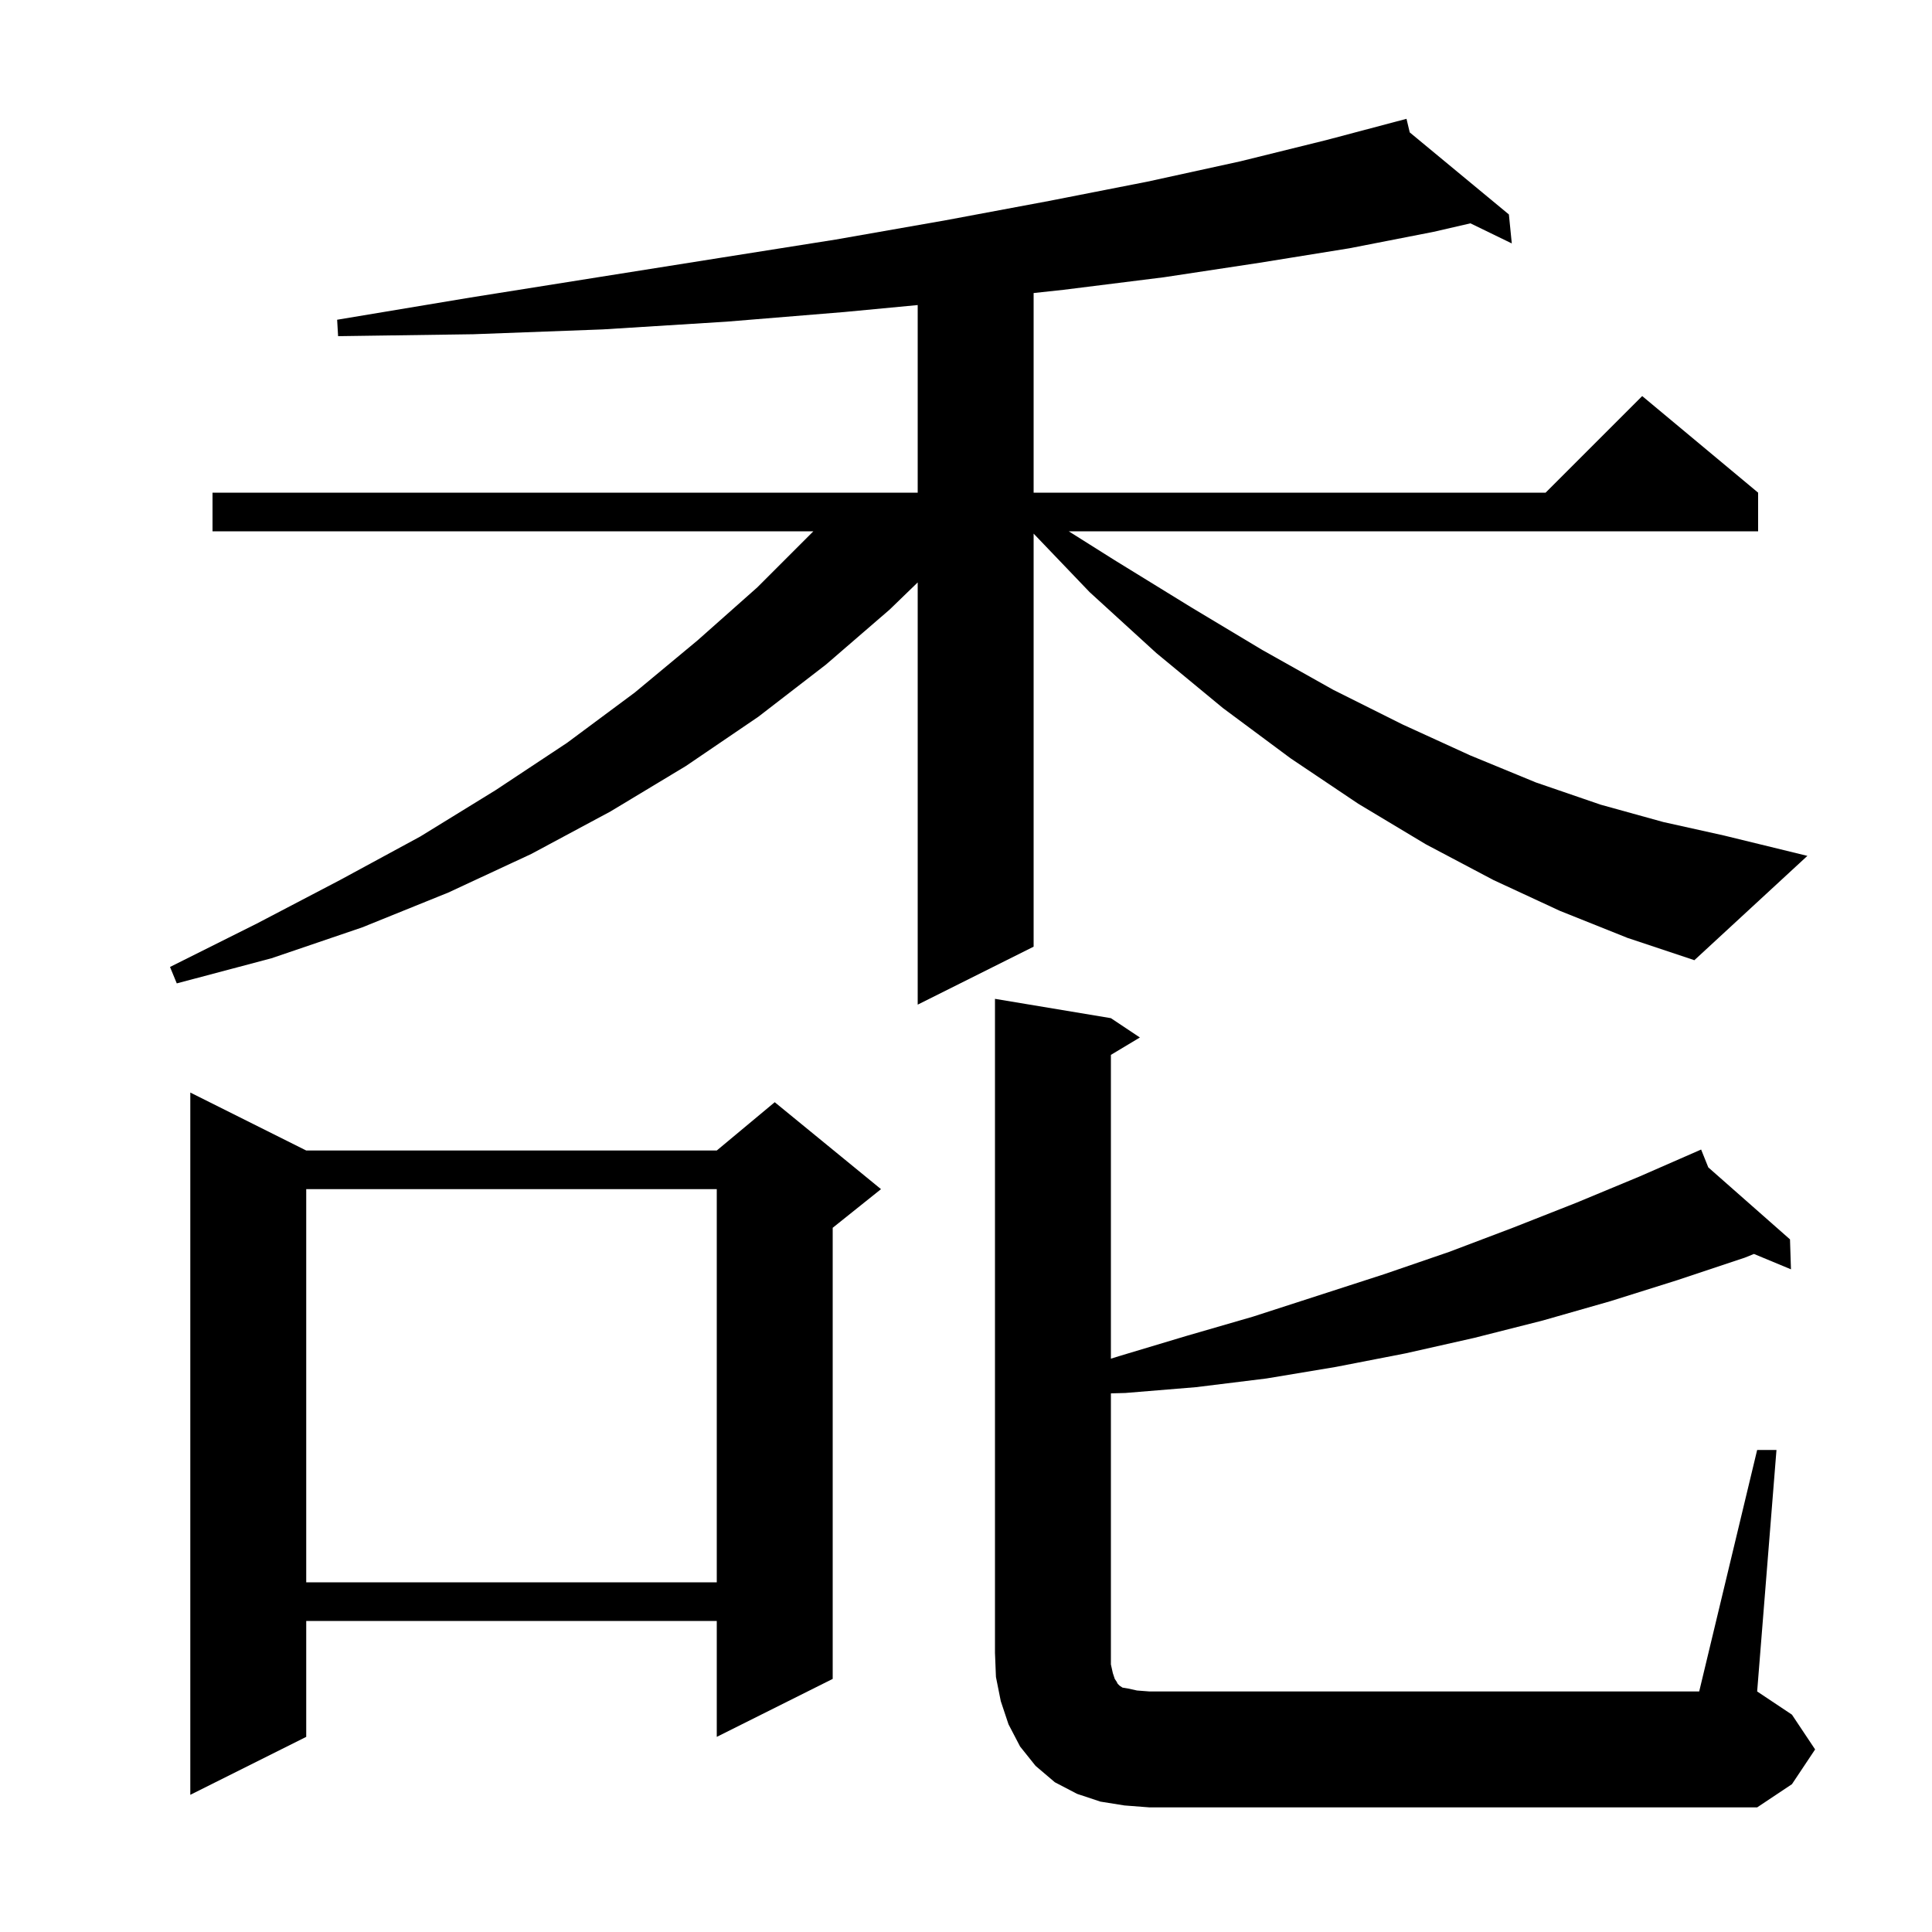 <svg xmlns="http://www.w3.org/2000/svg" xmlns:xlink="http://www.w3.org/1999/xlink" version="1.1" baseProfile="full" viewBox="0 0 200 200" width="200" height="200"><g fill="currentColor"><path d="M 181.9 150.1 L 183.9 150.1 L 181.9 175.1 L 185.5 177.5 L 187.9 181.1 L 185.5 184.7 L 181.9 187.1 L 119.0 187.1 L 116.4 186.9 L 113.9 186.5 L 111.5 185.7 L 109.2 184.5 L 107.2 182.8 L 105.6 180.8 L 104.4 178.5 L 103.6 176.1 L 103.1 173.6 L 103.0 171.1 L 103.0 103.4 L 115.0 105.4 L 118.0 107.4 L 115.0 109.2 L 115.0 140.651 L 115.8 140.4 L 122.8 138.3 L 129.7 136.3 L 143.3 131.9 L 150.0 129.6 L 156.6 127.1 L 163.2 124.5 L 169.7 121.8 L 176.1 119.0 L 176.842 120.847 L 185.3 128.3 L 185.4 131.4 L 181.569 129.808 L 180.6 130.2 L 173.7 132.5 L 166.7 134.7 L 159.7 136.7 L 152.6 138.5 L 145.5 140.1 L 138.3 141.5 L 131.1 142.7 L 123.8 143.6 L 116.5 144.2 L 115.0 144.241 L 115.0 172.3 L 115.2 173.2 L 115.4 173.8 L 115.6 174.1 L 115.7 174.3 L 115.9 174.5 L 116.2 174.7 L 116.8 174.8 L 117.7 175.0 L 119.0 175.1 L 175.9 175.1 Z M 31.7 119.1 L 74.2 119.1 L 80.2 114.1 L 91.2 123.1 L 86.2 127.1 L 86.2 173.8 L 74.2 179.8 L 74.2 167.8 L 31.7 167.8 L 31.7 179.8 L 19.7 185.8 L 19.7 113.1 Z M 31.7 123.1 L 31.7 163.8 L 74.2 163.8 L 74.2 123.1 Z M 161.5 94.3 L 154.6 91.1 L 147.6 87.4 L 140.6 83.2 L 133.6 78.5 L 126.6 73.3 L 119.7 67.6 L 112.8 61.3 L 107.0 55.24 L 107.0 98.0 L 95.0 104.0 L 95.0 60.292 L 92.1 63.1 L 85.5 68.8 L 78.5 74.2 L 71.0 79.3 L 63.2 84.0 L 55.0 88.4 L 46.4 92.4 L 37.5 96.0 L 28.1 99.2 L 18.3 101.8 L 17.6 100.1 L 26.6 95.6 L 35.2 91.1 L 43.5 86.6 L 51.3 81.8 L 58.7 76.9 L 65.7 71.7 L 72.2 66.3 L 78.4 60.8 L 84.2 55.0 L 22.0 55.0 L 22.0 51.0 L 95.0 51.0 L 95.0 31.579 L 87.4 32.3 L 75.2 33.3 L 62.4 34.1 L 49.0 34.6 L 35.0 34.8 L 34.9 33.1 L 48.7 30.8 L 61.9 28.7 L 74.5 26.7 L 86.5 24.8 L 97.9 22.8 L 108.6 20.8 L 118.8 18.8 L 128.4 16.7 L 137.3 14.5 L 145.6 12.3 L 145.936 13.706 L 156.2 22.2 L 156.5 25.2 L 152.219 23.119 L 148.4 24.0 L 139.7 25.7 L 130.4 27.2 L 120.5 28.7 L 110.1 30.0 L 107.0 30.335 L 107.0 51.0 L 160.0 51.0 L 170.0 41.0 L 182.0 51.0 L 182.0 55.0 L 110.635 55.0 L 115.4 58.0 L 123.2 62.8 L 130.7 67.3 L 138.0 71.4 L 145.2 75.0 L 152.2 78.2 L 159.0 81.0 L 165.7 83.3 L 172.2 85.1 L 178.5 86.5 L 187.1 88.6 L 175.4 99.4 L 168.5 97.1 Z "/></g></svg>